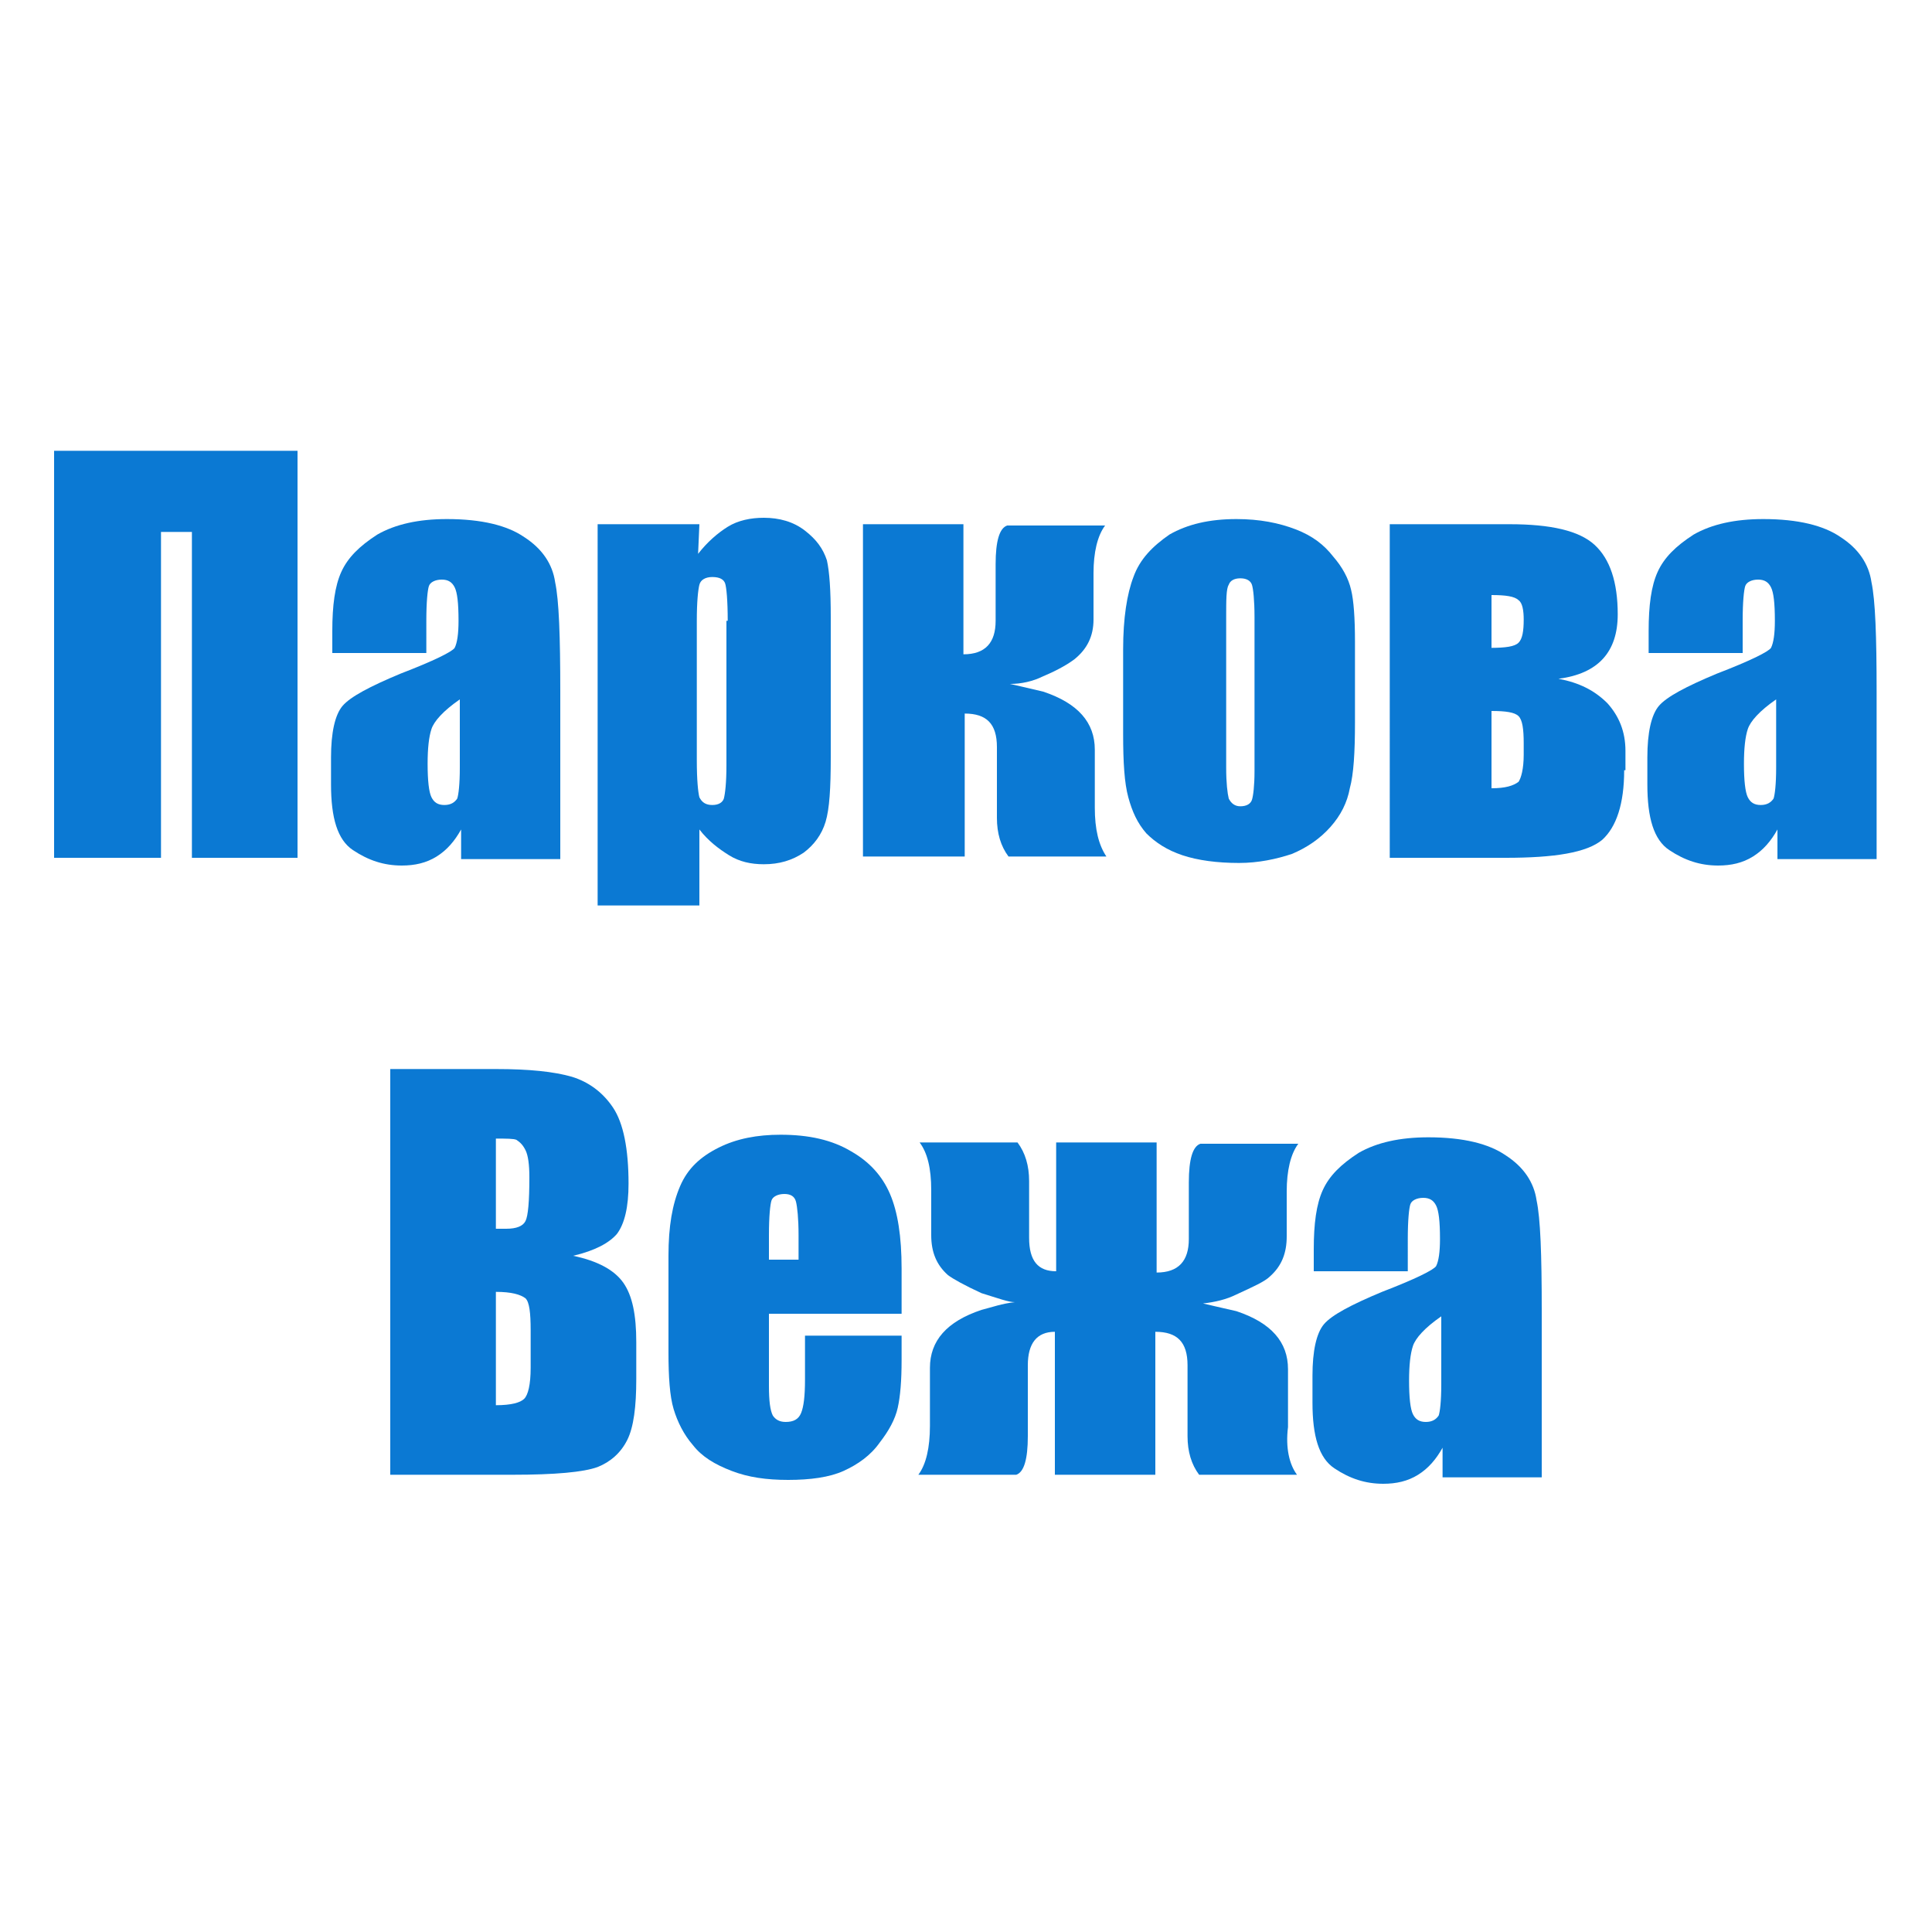 <?xml version="1.0" encoding="utf-8"?>
<!-- Generator: Adobe Illustrator 27.4.0, SVG Export Plug-In . SVG Version: 6.00 Build 0)  -->
<svg version="1.1" id="Слой_1" xmlns="http://www.w3.org/2000/svg" xmlns:xlink="http://www.w3.org/1999/xlink" x="0px" y="0px"
	 width="150px" height="150px" viewBox="0 0 150 150" style="enable-background:new 0 0 150 150;" xml:space="preserve">
<style type="text/css">
	.st0{fill:#0B79D3;}
</style>
<g>
	<path class="st0" d="M23.1,66.6h-8.2V41.3h-2.4v25.3H4.2V35h18.9V66.6z"/>
	<path class="st0" d="M33.2,50.7h-7.4V49c0-2,0.2-3.5,0.7-4.6c0.5-1.1,1.4-2,2.8-2.9c1.4-0.8,3.2-1.2,5.4-1.2c2.7,0,4.7,0.5,6,1.4
		c1.4,0.9,2.2,2.1,2.4,3.5c0.3,1.4,0.4,4.2,0.4,8.5v13h-7.7v-2.3c-0.5,0.9-1.1,1.6-1.9,2.1c-0.8,0.5-1.7,0.7-2.7,0.7
		c-1.4,0-2.6-0.4-3.8-1.2c-1.2-0.8-1.7-2.5-1.7-5.1v-2.1c0-1.9,0.3-3.3,0.9-4c0.6-0.7,2.1-1.5,4.5-2.5c2.6-1,4-1.7,4.2-2
		c0.2-0.4,0.3-1.1,0.3-2.1c0-1.4-0.1-2.2-0.3-2.6c-0.2-0.4-0.5-0.6-1-0.6c-0.5,0-0.9,0.2-1,0.5c-0.1,0.3-0.2,1.2-0.2,2.7V50.7z
		 M35.7,54.3c-1.3,0.9-2,1.7-2.2,2.3c-0.2,0.6-0.3,1.5-0.3,2.7c0,1.3,0.1,2.2,0.3,2.6c0.2,0.4,0.5,0.6,1,0.6c0.5,0,0.8-0.2,1-0.5
		c0.1-0.3,0.2-1.1,0.2-2.4V54.3z"/>
	<path class="st0" d="M54.3,40.7L54.2,43c0.7-0.9,1.5-1.6,2.3-2.1c0.8-0.5,1.8-0.7,2.8-0.7c1.2,0,2.3,0.3,3.2,1
		c0.9,0.7,1.4,1.4,1.7,2.3c0.2,0.9,0.3,2.3,0.3,4.4v10.9c0,2.4-0.1,4-0.4,5c-0.3,1-0.9,1.8-1.7,2.4c-0.9,0.6-1.9,0.9-3.1,0.9
		c-1,0-1.9-0.2-2.7-0.7c-0.8-0.5-1.6-1.1-2.3-2v5.9h-7.9V40.7H54.3z M56.5,48.2c0-1.6-0.1-2.6-0.2-2.9c-0.1-0.3-0.4-0.5-1-0.5
		c-0.5,0-0.9,0.2-1,0.6c-0.1,0.4-0.2,1.3-0.2,2.8V59c0,1.6,0.1,2.5,0.2,2.9c0.2,0.4,0.5,0.6,1,0.6c0.5,0,0.8-0.2,0.9-0.5
		c0.1-0.4,0.2-1.2,0.2-2.6V48.2z"/>
	<path class="st0" d="M74.8,40.7v10.1c1.7,0,2.5-0.9,2.5-2.6v-4.4c0-1.8,0.3-2.8,0.9-3h7.6c-0.6,0.8-0.9,2.1-0.9,3.7v3.6
		c0,1.3-0.5,2.3-1.5,3.1c-0.4,0.3-1.2,0.8-2.4,1.3c-0.8,0.4-1.7,0.6-2.6,0.6c0.5,0.1,1.3,0.3,2.6,0.6c2.7,0.9,4,2.4,4,4.5v4.5
		c0,1.7,0.3,2.9,0.9,3.8h-7.6c-0.6-0.8-0.9-1.8-0.9-3v-5.5c0-1.8-0.8-2.6-2.5-2.6v11.1H67V40.7H74.8z"/>
	<path class="st0" d="M105.2,49.8v6.3c0,2.3-0.1,4-0.4,5.1c-0.2,1.1-0.7,2.1-1.5,3c-0.8,0.9-1.8,1.6-3,2.1c-1.2,0.4-2.6,0.7-4.1,0.7
		c-1.7,0-3.2-0.2-4.4-0.6c-1.2-0.4-2.1-1-2.8-1.7c-0.7-0.8-1.1-1.7-1.4-2.8c-0.3-1.1-0.4-2.7-0.4-4.9v-6.6c0-2.4,0.3-4.3,0.8-5.6
		c0.5-1.4,1.5-2.4,2.8-3.3c1.4-0.8,3.1-1.2,5.2-1.2c1.8,0,3.3,0.3,4.6,0.8c1.3,0.5,2.2,1.2,2.9,2.1c0.7,0.8,1.2,1.7,1.4,2.6
		C105.1,46.6,105.2,48,105.2,49.8z M97.4,47.9c0-1.3-0.1-2.2-0.2-2.5c-0.1-0.3-0.4-0.5-0.9-0.5c-0.5,0-0.8,0.2-0.9,0.5
		c-0.2,0.3-0.2,1.2-0.2,2.5v11.7c0,1.2,0.1,2,0.2,2.4c0.2,0.4,0.5,0.6,0.9,0.6c0.5,0,0.8-0.2,0.9-0.5c0.1-0.3,0.2-1.1,0.2-2.2V47.9z
		"/>
	<path class="st0" d="M126.1,59.8c0,2.6-0.6,4.4-1.7,5.4c-1.2,1-3.7,1.4-7.5,1.4h-9V40.7h9.3c3.2,0,5.4,0.5,6.6,1.6
		c1.2,1.1,1.8,2.9,1.8,5.4c0,2.9-1.5,4.6-4.6,5c1.6,0.3,2.8,0.9,3.8,1.9c0.9,1,1.4,2.2,1.4,3.7V59.8z M115.7,50.3
		c1.2,0,1.9-0.1,2.2-0.4c0.3-0.3,0.4-0.9,0.4-1.8c0-0.7-0.1-1.3-0.4-1.5c-0.3-0.3-1-0.4-2.1-0.4V50.3z M118.3,58.6v-0.9
		c0-1.1-0.1-1.8-0.4-2.1c-0.3-0.3-1-0.4-2.1-0.4v6c1.1,0,1.7-0.2,2.1-0.5C118.1,60.4,118.3,59.7,118.3,58.6z"/>
	<path class="st0" d="M135.4,50.7H128V49c0-2,0.2-3.5,0.7-4.6c0.5-1.1,1.4-2,2.8-2.9c1.4-0.8,3.2-1.2,5.4-1.2c2.7,0,4.7,0.5,6,1.4
		c1.4,0.9,2.2,2.1,2.4,3.5c0.3,1.4,0.4,4.2,0.4,8.5v13h-7.7v-2.3c-0.5,0.9-1.1,1.6-1.9,2.1c-0.8,0.5-1.7,0.7-2.7,0.7
		c-1.4,0-2.6-0.4-3.8-1.2c-1.2-0.8-1.7-2.5-1.7-5.1v-2.1c0-1.9,0.3-3.3,0.9-4c0.6-0.7,2.1-1.5,4.5-2.5c2.6-1,4-1.7,4.2-2
		c0.2-0.4,0.3-1.1,0.3-2.1c0-1.4-0.1-2.2-0.3-2.6c-0.2-0.4-0.5-0.6-1-0.6c-0.5,0-0.9,0.2-1,0.5c-0.1,0.3-0.2,1.2-0.2,2.7V50.7z
		 M137.9,54.3c-1.3,0.9-2,1.7-2.2,2.3c-0.2,0.6-0.3,1.5-0.3,2.7c0,1.3,0.1,2.2,0.3,2.6c0.2,0.4,0.5,0.6,1,0.6c0.5,0,0.8-0.2,1-0.5
		c0.1-0.3,0.2-1.1,0.2-2.4V54.3z"/>
	<path class="st0" d="M30.3,83h8.2c2.6,0,4.5,0.2,5.9,0.6c1.3,0.4,2.4,1.2,3.2,2.4c0.8,1.2,1.2,3.2,1.2,5.9c0,1.8-0.3,3.1-0.9,3.9
		c-0.6,0.7-1.7,1.3-3.4,1.7c1.9,0.4,3.2,1.1,3.9,2.1c0.7,1,1,2.5,1,4.6v2.9c0,2.1-0.2,3.7-0.7,4.7c-0.5,1-1.3,1.7-2.3,2.1
		c-1.1,0.4-3.3,0.6-6.6,0.6h-9.5V83z M38.5,88.4v7c0.4,0,0.6,0,0.8,0c0.8,0,1.3-0.2,1.5-0.6c0.2-0.4,0.3-1.5,0.3-3.4
		c0-1-0.1-1.7-0.3-2.1c-0.2-0.4-0.4-0.6-0.7-0.8C39.9,88.4,39.3,88.4,38.5,88.4z M38.5,100.3v8.8c1.2,0,1.9-0.2,2.2-0.5
		s0.5-1.1,0.5-2.4v-2.9c0-1.4-0.1-2.2-0.4-2.5C40.4,100.5,39.7,100.3,38.5,100.3z"/>
	<path class="st0" d="M69.9,102H59.7v5.6c0,1.2,0.1,1.9,0.3,2.3c0.2,0.3,0.5,0.5,1,0.5c0.6,0,1-0.2,1.2-0.7s0.3-1.3,0.3-2.6v-3.4
		h7.5v1.9c0,1.6-0.1,2.8-0.3,3.7c-0.2,0.9-0.7,1.8-1.4,2.7c-0.7,1-1.7,1.7-2.8,2.2c-1.1,0.5-2.6,0.7-4.3,0.7c-1.7,0-3.1-0.2-4.4-0.7
		c-1.3-0.5-2.3-1.1-3-2c-0.7-0.8-1.2-1.8-1.5-2.8c-0.3-1-0.4-2.5-0.4-4.4v-7.5c0-2.3,0.3-4,0.9-5.4s1.6-2.3,3-3c1.4-0.7,3-1,4.8-1
		c2.2,0,4,0.4,5.5,1.3c1.4,0.8,2.4,1.9,3,3.3s0.9,3.3,0.9,5.8V102z M62,97.8v-1.9c0-1.3-0.1-2.2-0.2-2.6c-0.1-0.4-0.4-0.6-0.9-0.6
		c-0.5,0-0.9,0.2-1,0.5c-0.1,0.3-0.2,1.2-0.2,2.7v1.9H62z"/>
	<path class="st0" d="M100.7,114.5h-7.6c-0.6-0.8-0.9-1.8-0.9-3V106c0-1.8-0.8-2.6-2.5-2.6v11.1h-7.8v-11.1c-1.4,0-2.1,0.9-2.1,2.6
		v5.5c0,1.8-0.3,2.8-0.9,3h-7.6c0.6-0.8,0.9-2.1,0.9-3.8v-4.5c0-2.1,1.3-3.6,4-4.5c0.8-0.2,1.6-0.5,2.6-0.6c-0.5,0-1.3-0.3-2.6-0.7
		c-1.3-0.6-2.2-1.1-2.6-1.4c-0.9-0.8-1.3-1.8-1.3-3.1v-3.5c0-1.7-0.3-2.9-0.9-3.7h7.6c0.6,0.8,0.9,1.8,0.9,3v4.4
		c0,1.8,0.7,2.6,2.1,2.6V88.7h7.8v10.1c1.7,0,2.5-0.9,2.5-2.6v-4.4c0-1.8,0.3-2.8,0.9-3h7.6c-0.6,0.8-0.9,2.1-0.9,3.7v3.5
		c0,1.3-0.4,2.3-1.3,3.1c-0.4,0.4-1.3,0.8-2.6,1.4c-0.8,0.4-1.7,0.6-2.6,0.7c0.4,0.1,1.3,0.3,2.6,0.6c2.7,0.9,4,2.4,4,4.5v4.5
		C99.8,112.4,100.1,113.7,100.7,114.5z"/>
	<path class="st0" d="M109.4,98.7H102v-1.7c0-2,0.2-3.5,0.7-4.6c0.5-1.1,1.4-2,2.8-2.9c1.4-0.8,3.2-1.2,5.4-1.2c2.7,0,4.7,0.5,6,1.4
		c1.4,0.9,2.2,2.1,2.4,3.5c0.3,1.4,0.4,4.2,0.4,8.5v13h-7.7v-2.3c-0.5,0.9-1.1,1.6-1.9,2.1c-0.8,0.5-1.7,0.7-2.7,0.7
		c-1.4,0-2.6-0.4-3.8-1.2c-1.2-0.8-1.7-2.5-1.7-5.1v-2.1c0-1.9,0.3-3.3,0.9-4c0.6-0.7,2.1-1.5,4.5-2.5c2.6-1,4-1.7,4.2-2
		c0.2-0.4,0.3-1.1,0.3-2.1c0-1.4-0.1-2.2-0.3-2.6c-0.2-0.4-0.5-0.6-1-0.6c-0.5,0-0.9,0.2-1,0.5c-0.1,0.3-0.2,1.2-0.2,2.7V98.7z
		 M111.9,102.2c-1.3,0.9-2,1.7-2.2,2.3c-0.2,0.6-0.3,1.5-0.3,2.7c0,1.3,0.1,2.2,0.3,2.6c0.2,0.4,0.5,0.6,1,0.6c0.5,0,0.8-0.2,1-0.5
		c0.1-0.3,0.2-1.1,0.2-2.4V102.2z"/>
</g>
</svg>
